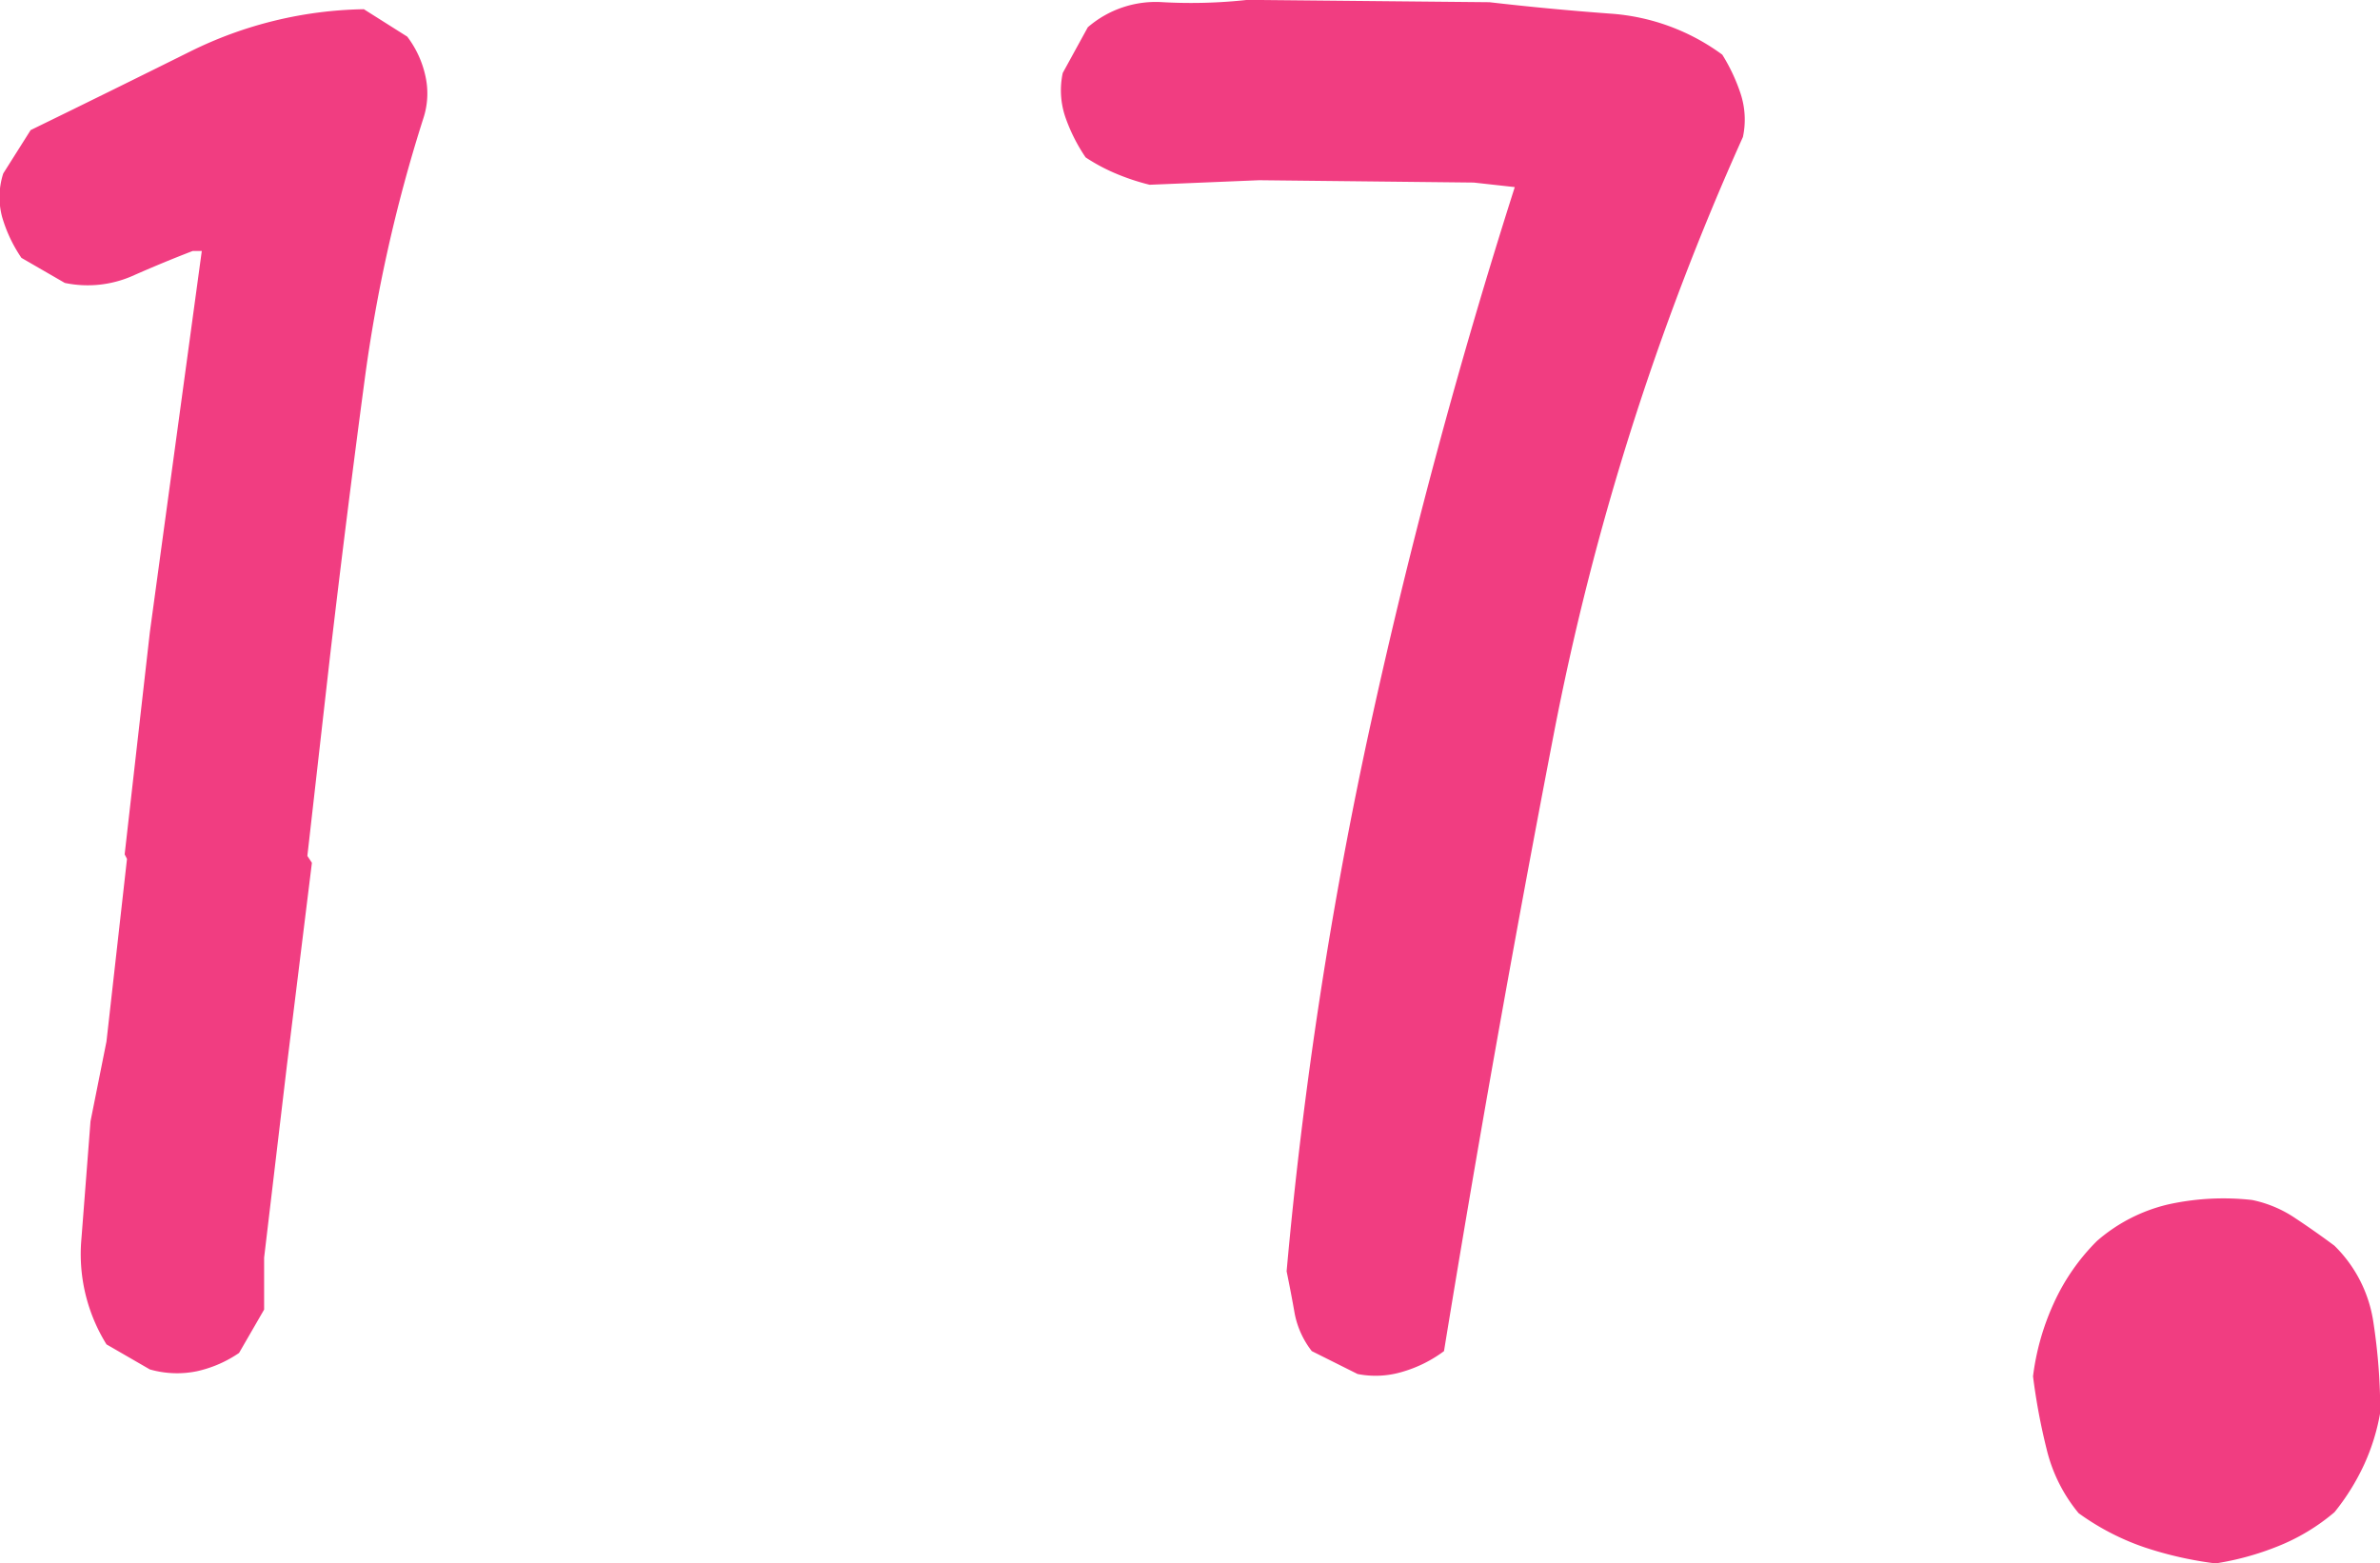 <svg xmlns="http://www.w3.org/2000/svg" width="18.328" height="12.041"><path d="M1.154 10.547l-.334-.193a1.318 1.318 0 0 1-.193-.813l.07-.905.123-.615.158-1.406L.96 6.58l.194-1.711.4-2.936h-.07q-.229.088-.466.193a.859.859 0 0 1-.519.053l-.334-.193a1.106 1.106 0 0 1-.149-.316.592.592 0 0 1 .009-.334l.211-.334q.615-.3 1.23-.606A3.119 3.119 0 0 1 2.802.071l.334.211a.773.773 0 0 1 .141.308.612.612 0 0 1-.018.325 11.728 11.728 0 0 0-.453 2.026q-.14 1.049-.263 2.1l-.176 1.551.035.053-.193 1.564-.175 1.477v.4l-.193.334a.93.93 0 0 1-.325.141.762.762 0 0 1-.362-.014zm9.3.035l-.352-.176a.679.679 0 0 1-.132-.29q-.026-.149-.062-.325a33.918 33.918 0 0 1 .65-4.228q.457-2.083 1.107-4.122l-.316-.035-1.652-.018-.844.035a1.739 1.739 0 0 1-.264-.088 1.417 1.417 0 0 1-.229-.123 1.331 1.331 0 0 1-.158-.316.641.641 0 0 1-.018-.334L8.377.21a.8.8 0 0 1 .58-.193 3.985 3.985 0 0 0 .65-.018l1.863.018q.457.053.932.088a1.644 1.644 0 0 1 .861.316 1.393 1.393 0 0 1 .141.3.641.641 0 0 1 .018.334 20.836 20.836 0 0 0-1.458 4.605q-.457 2.373-.844 4.746a1 1 0 0 1-.316.158.717.717 0 0 1-.351.018zm6.608 1.459a2.828 2.828 0 0 1-.545-.123 1.922 1.922 0 0 1-.51-.264 1.219 1.219 0 0 1-.246-.492 4.744 4.744 0 0 1-.105-.562 1.918 1.918 0 0 1 .158-.559 1.622 1.622 0 0 1 .334-.483 1.279 1.279 0 0 1 .545-.281 1.972 1.972 0 0 1 .65-.035.925.925 0 0 1 .334.141q.158.105.3.211a1.036 1.036 0 0 1 .3.589 4.56 4.56 0 0 1 .053.694 1.614 1.614 0 0 1-.123.4 1.749 1.749 0 0 1-.229.369 1.565 1.565 0 0 1-.439.264 2.174 2.174 0 0 1-.477.131z" fill="#f13d81"/></svg>